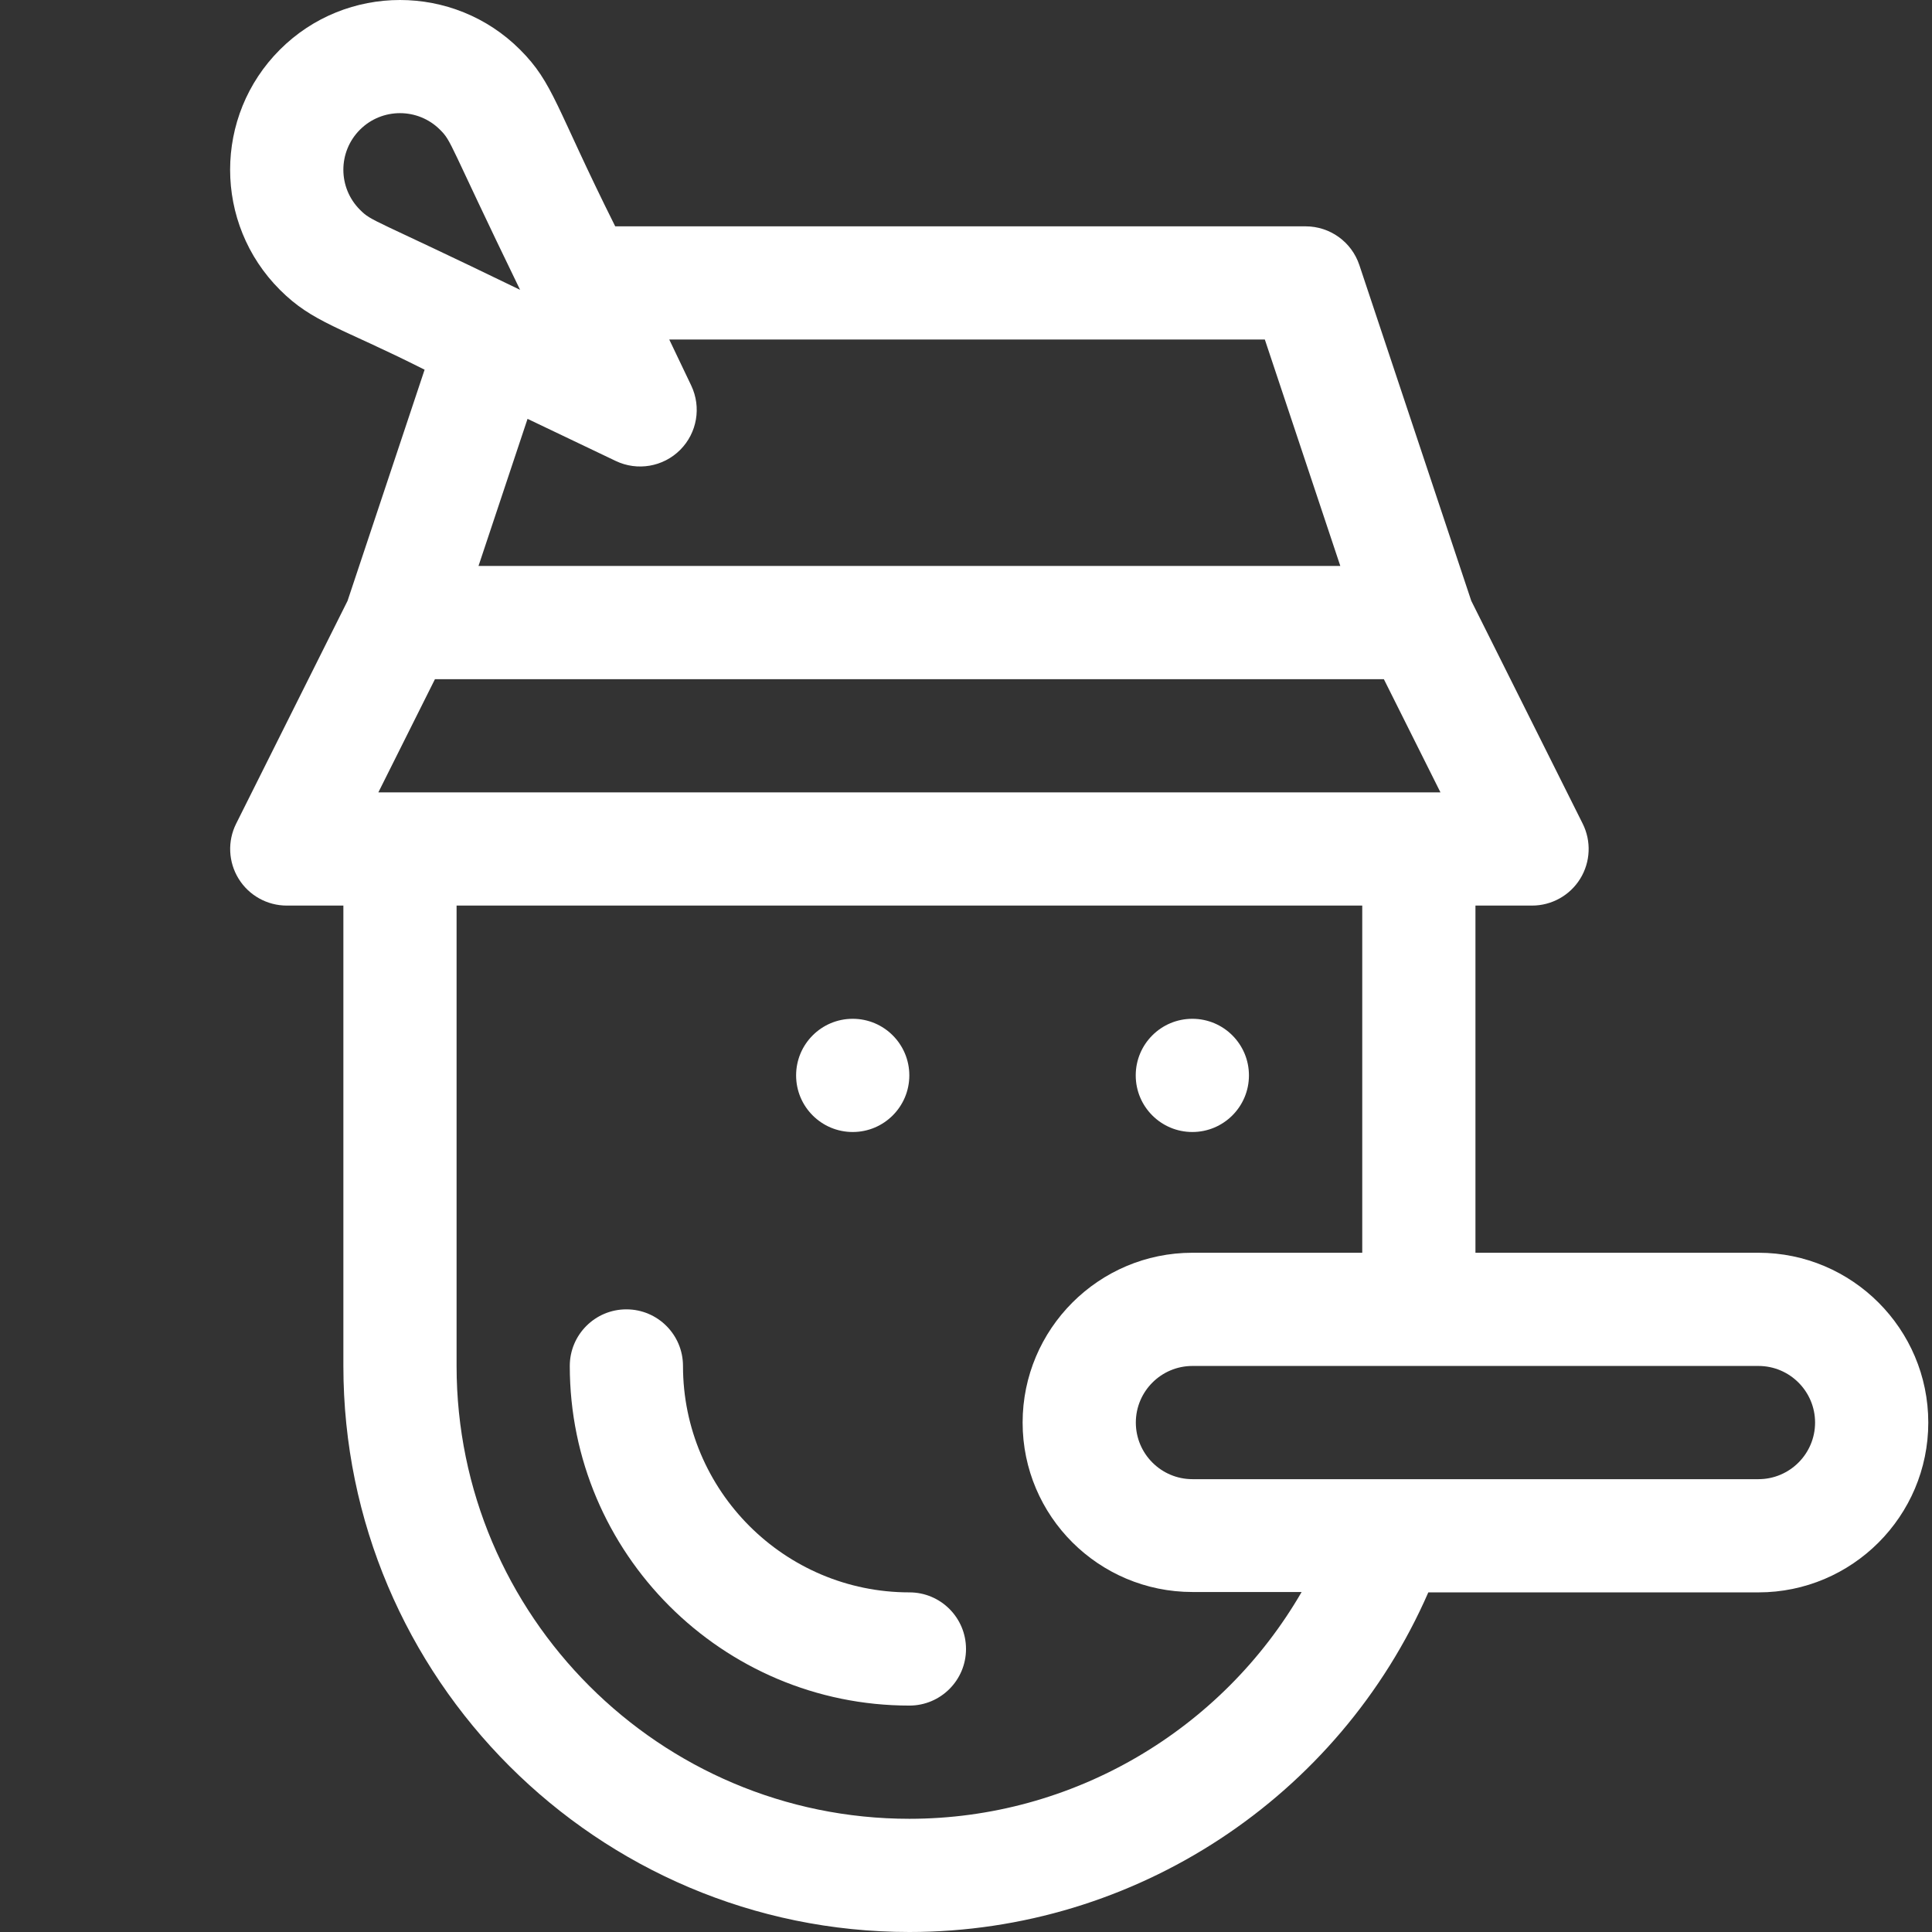 <?xml version="1.0" encoding="UTF-8"?> <svg xmlns="http://www.w3.org/2000/svg" xmlns:xlink="http://www.w3.org/1999/xlink" version="1.1" id="Capa_1" x="0px" y="0px" viewBox="0 0 512 512" style="enable-background:new 0 0 512 512;" xml:space="preserve" width="512px" height="512px" class=""><rect x="0" y="0" width="512" height="512" fill="#333333" stroke="none"/><g transform="matrix(1 0 0 1 30 0)"><g> <g> <path d="M211.003,421.996c-33.085,0-60.003-26.917-60.003-60.003c0-8.284-6.716-15.001-15.001-15.001 c-8.284,0-15.001,6.716-15.001,15.001c0,49.628,40.376,90.004,90.004,90.004c8.284,0,15.001-6.716,15.001-15.001 C226.004,428.713,219.288,421.996,211.003,421.996z" data-original="#000000" class="active-path" data-old_color="#000000" fill="#FFFFFF"></path> </g> </g><g> <g> <path d="M436.013,331.993H361.01v-92.004h15.001c5.199,0,10.027-2.692,12.76-7.114c2.733-4.422,2.981-9.944,0.657-14.595 l-29.524-59.048L330.24,70.239c-2.042-6.125-7.774-10.257-14.231-10.257H133.038c-15.843-31.699-16.327-37.93-25.219-46.822 c-17.547-17.546-46.097-17.547-63.643,0c-17.587,17.586-17.59,46.054,0,63.643c8.728,8.728,15.985,9.874,38.347,21.172 l-20.419,61.258L32.58,218.28c-2.325,4.65-2.076,10.172,0.657,14.595c2.733,4.422,7.561,7.114,12.76,7.114h15.001v122.005 C60.998,444.707,128.291,512,211.004,512c59.865,0,113.835-35.753,137.516-90.004h87.494c24.814,0,45.002-20.188,45.002-45.002 C481.015,352.181,460.827,331.993,436.013,331.993z M133.177,122.16c5.699,2.722,12.546,1.594,17.07-2.929 c4.495-4.495,5.668-11.334,2.93-17.071l-5.814-12.178h157.833l20.001,60.003H96.81l12.995-38.985L133.177,122.16z M65.391,55.587 c-5.861-5.861-5.863-15.351,0-21.214c5.847-5.847,15.365-5.85,21.214,0c3.218,3.218,2.035,2.901,21.224,42.438 C68.301,57.627,68.609,58.806,65.391,55.587z M85.269,179.987h251.469l15.001,30.001H70.268L85.269,179.987z M211.003,481.999 c-66.171,0-120.005-53.834-120.005-120.005V239.989h240.01v92.004h-45.002c-24.814,0-45.002,20.188-45.002,45.002 c0,24.814,20.188,44.902,45.002,44.902h28.937C293.784,458.486,254.331,481.999,211.003,481.999z M436.013,391.995H286.007 c-8.271,0-15.001-6.729-15.001-15.001c0-8.271,6.729-15.001,15.001-15.001h150.006c8.271,0,15.001,6.729,15.001,15.001 C451.014,385.266,444.285,391.995,436.013,391.995z" data-original="#000000" class="active-path" data-old_color="#000000" fill="#FFFFFF"></path> </g> </g><g> <g> <circle cx="195.978" cy="284.992" r="15.001" data-original="#000000" class="active-path" data-old_color="#000000" fill="#FFFFFF"></circle> </g> </g><g> <g> <circle cx="285.982" cy="284.992" r="15.001" data-original="#000000" class="active-path" data-old_color="#000000" fill="#FFFFFF"></circle> </g> </g></g> </svg> 